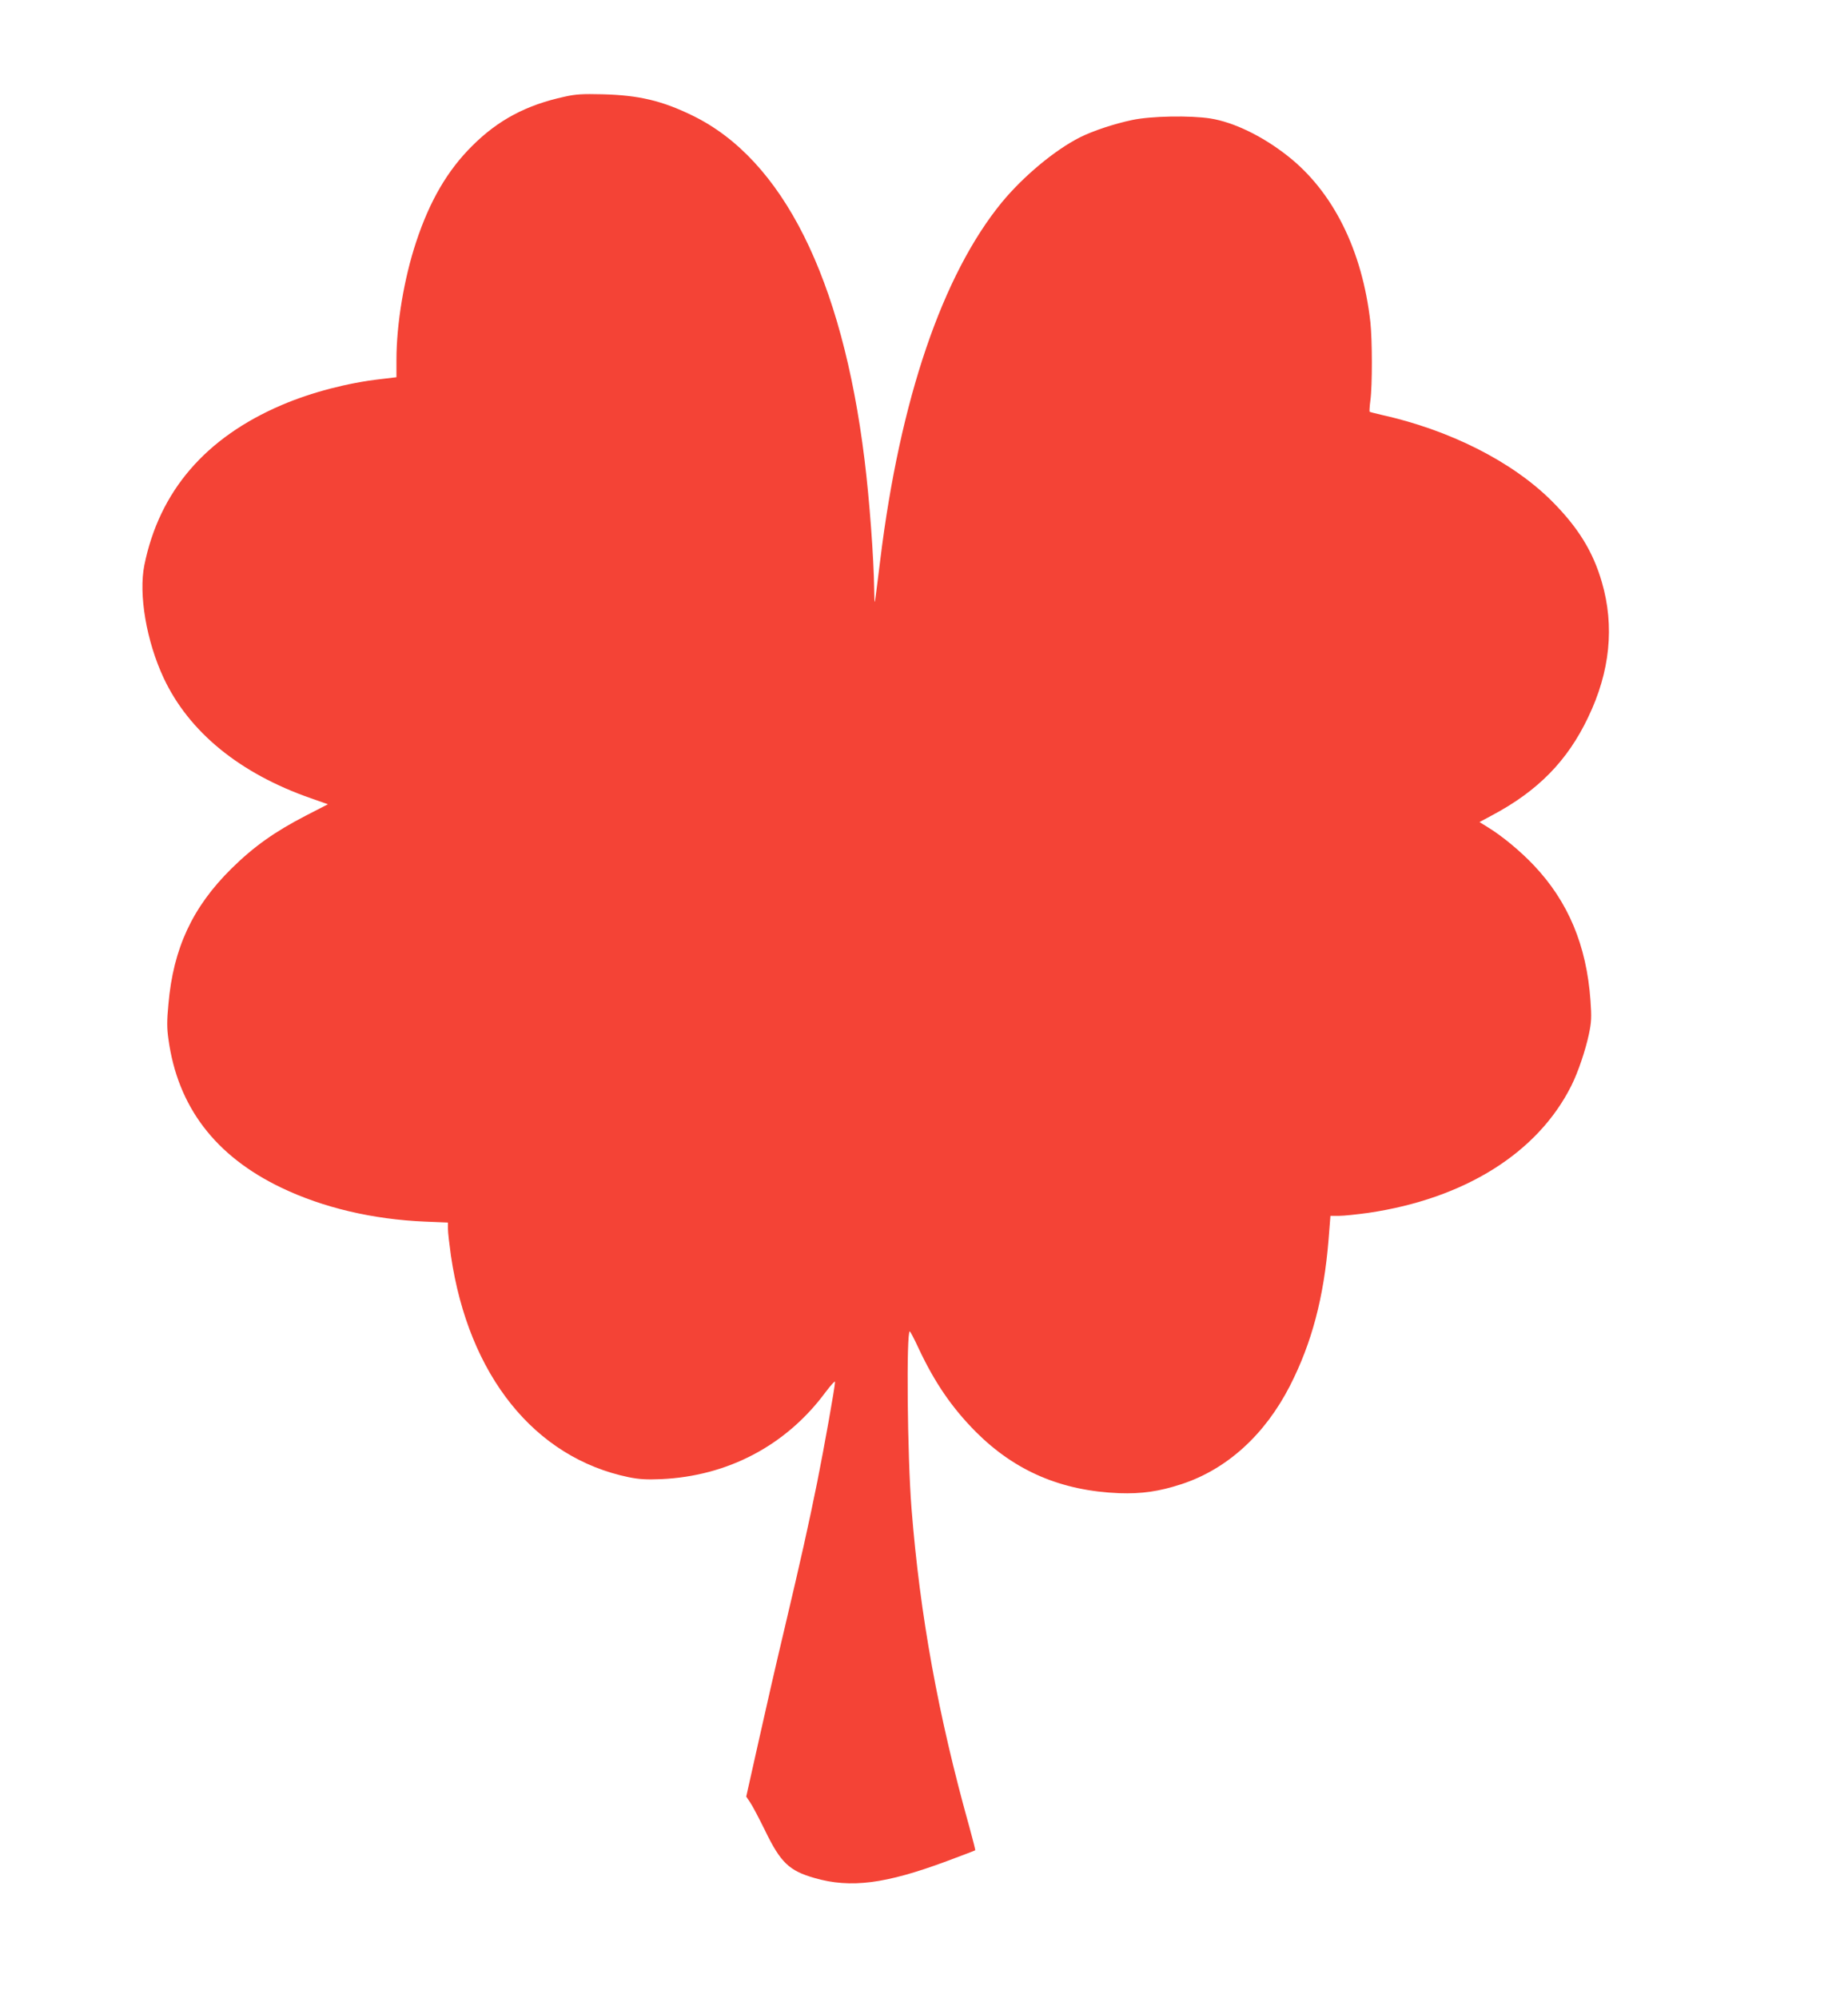 <?xml version="1.0" standalone="no"?>
<!DOCTYPE svg PUBLIC "-//W3C//DTD SVG 20010904//EN"
 "http://www.w3.org/TR/2001/REC-SVG-20010904/DTD/svg10.dtd">
<svg version="1.0" xmlns="http://www.w3.org/2000/svg"
 width="1184pt" height="1280pt" viewBox="0 0 1184 1280"
 preserveAspectRatio="xMidYMid meet">
<g transform="translate(0,1280) scale(0.1,-0.1)"
fill="#f44336" stroke="none">
<path d="M3615 12180 c-243 -53 -424 -149 -590 -315 -158 -157 -272 -352 -359
-616 -77 -232 -126 -524 -126 -755 l0 -111 -101 -12 c-211 -24 -442 -84 -634
-166 -489 -209 -784 -553 -880 -1025 -38 -188 13 -488 124 -725 162 -345 487
-611 944 -770 l108 -38 -138 -71 c-202 -104 -337 -200 -480 -341 -250 -247
-373 -511 -404 -869 -10 -105 -10 -154 0 -223 59 -434 300 -750 724 -953 267
-128 586 -203 920 -217 l147 -6 0 -41 c0 -23 9 -99 19 -171 113 -769 537
-1296 1141 -1420 65 -13 113 -16 205 -12 428 19 802 216 1054 557 34 45 61 75
61 66 0 -30 -70 -422 -114 -641 -56 -277 -102 -484 -211 -945 -48 -201 -122
-524 -165 -718 l-79 -353 25 -37 c14 -20 56 -100 94 -177 101 -209 155 -261
320 -308 230 -66 452 -38 845 108 99 37 181 68 183 70 2 2 -15 68 -37 148
-200 714 -317 1358 -371 2042 -27 339 -34 1136 -11 1135 3 -1 29 -49 56 -108
104 -222 215 -383 369 -538 251 -250 546 -376 916 -391 145 -5 256 11 400 58
290 95 533 315 694 629 141 276 218 568 248 938 l12 152 56 0 c30 0 114 9 187
19 617 91 1086 385 1301 816 43 86 90 226 112 329 16 77 18 107 10 216 -25
353 -143 634 -363 866 -85 90 -203 188 -295 244 l-53 33 82 44 c293 156 482
349 614 627 141 293 170 584 88 866 -57 197 -153 352 -322 521 -254 253 -655
455 -1094 552 -38 9 -70 17 -72 19 -2 2 0 35 5 73 13 95 12 389 0 500 -52 463
-240 840 -534 1069 -161 126 -342 213 -491 237 -129 20 -381 16 -502 -10 -114
-24 -250 -69 -334 -111 -162 -82 -363 -250 -500 -416 -381 -465 -653 -1264
-779 -2289 -11 -93 -25 -197 -29 -230 -8 -60 -8 -59 -10 35 -3 209 -30 575
-62 835 -143 1162 -524 1924 -1103 2205 -195 95 -343 130 -576 136 -128 3
-171 1 -245 -16z"/>
</g>
</svg>
